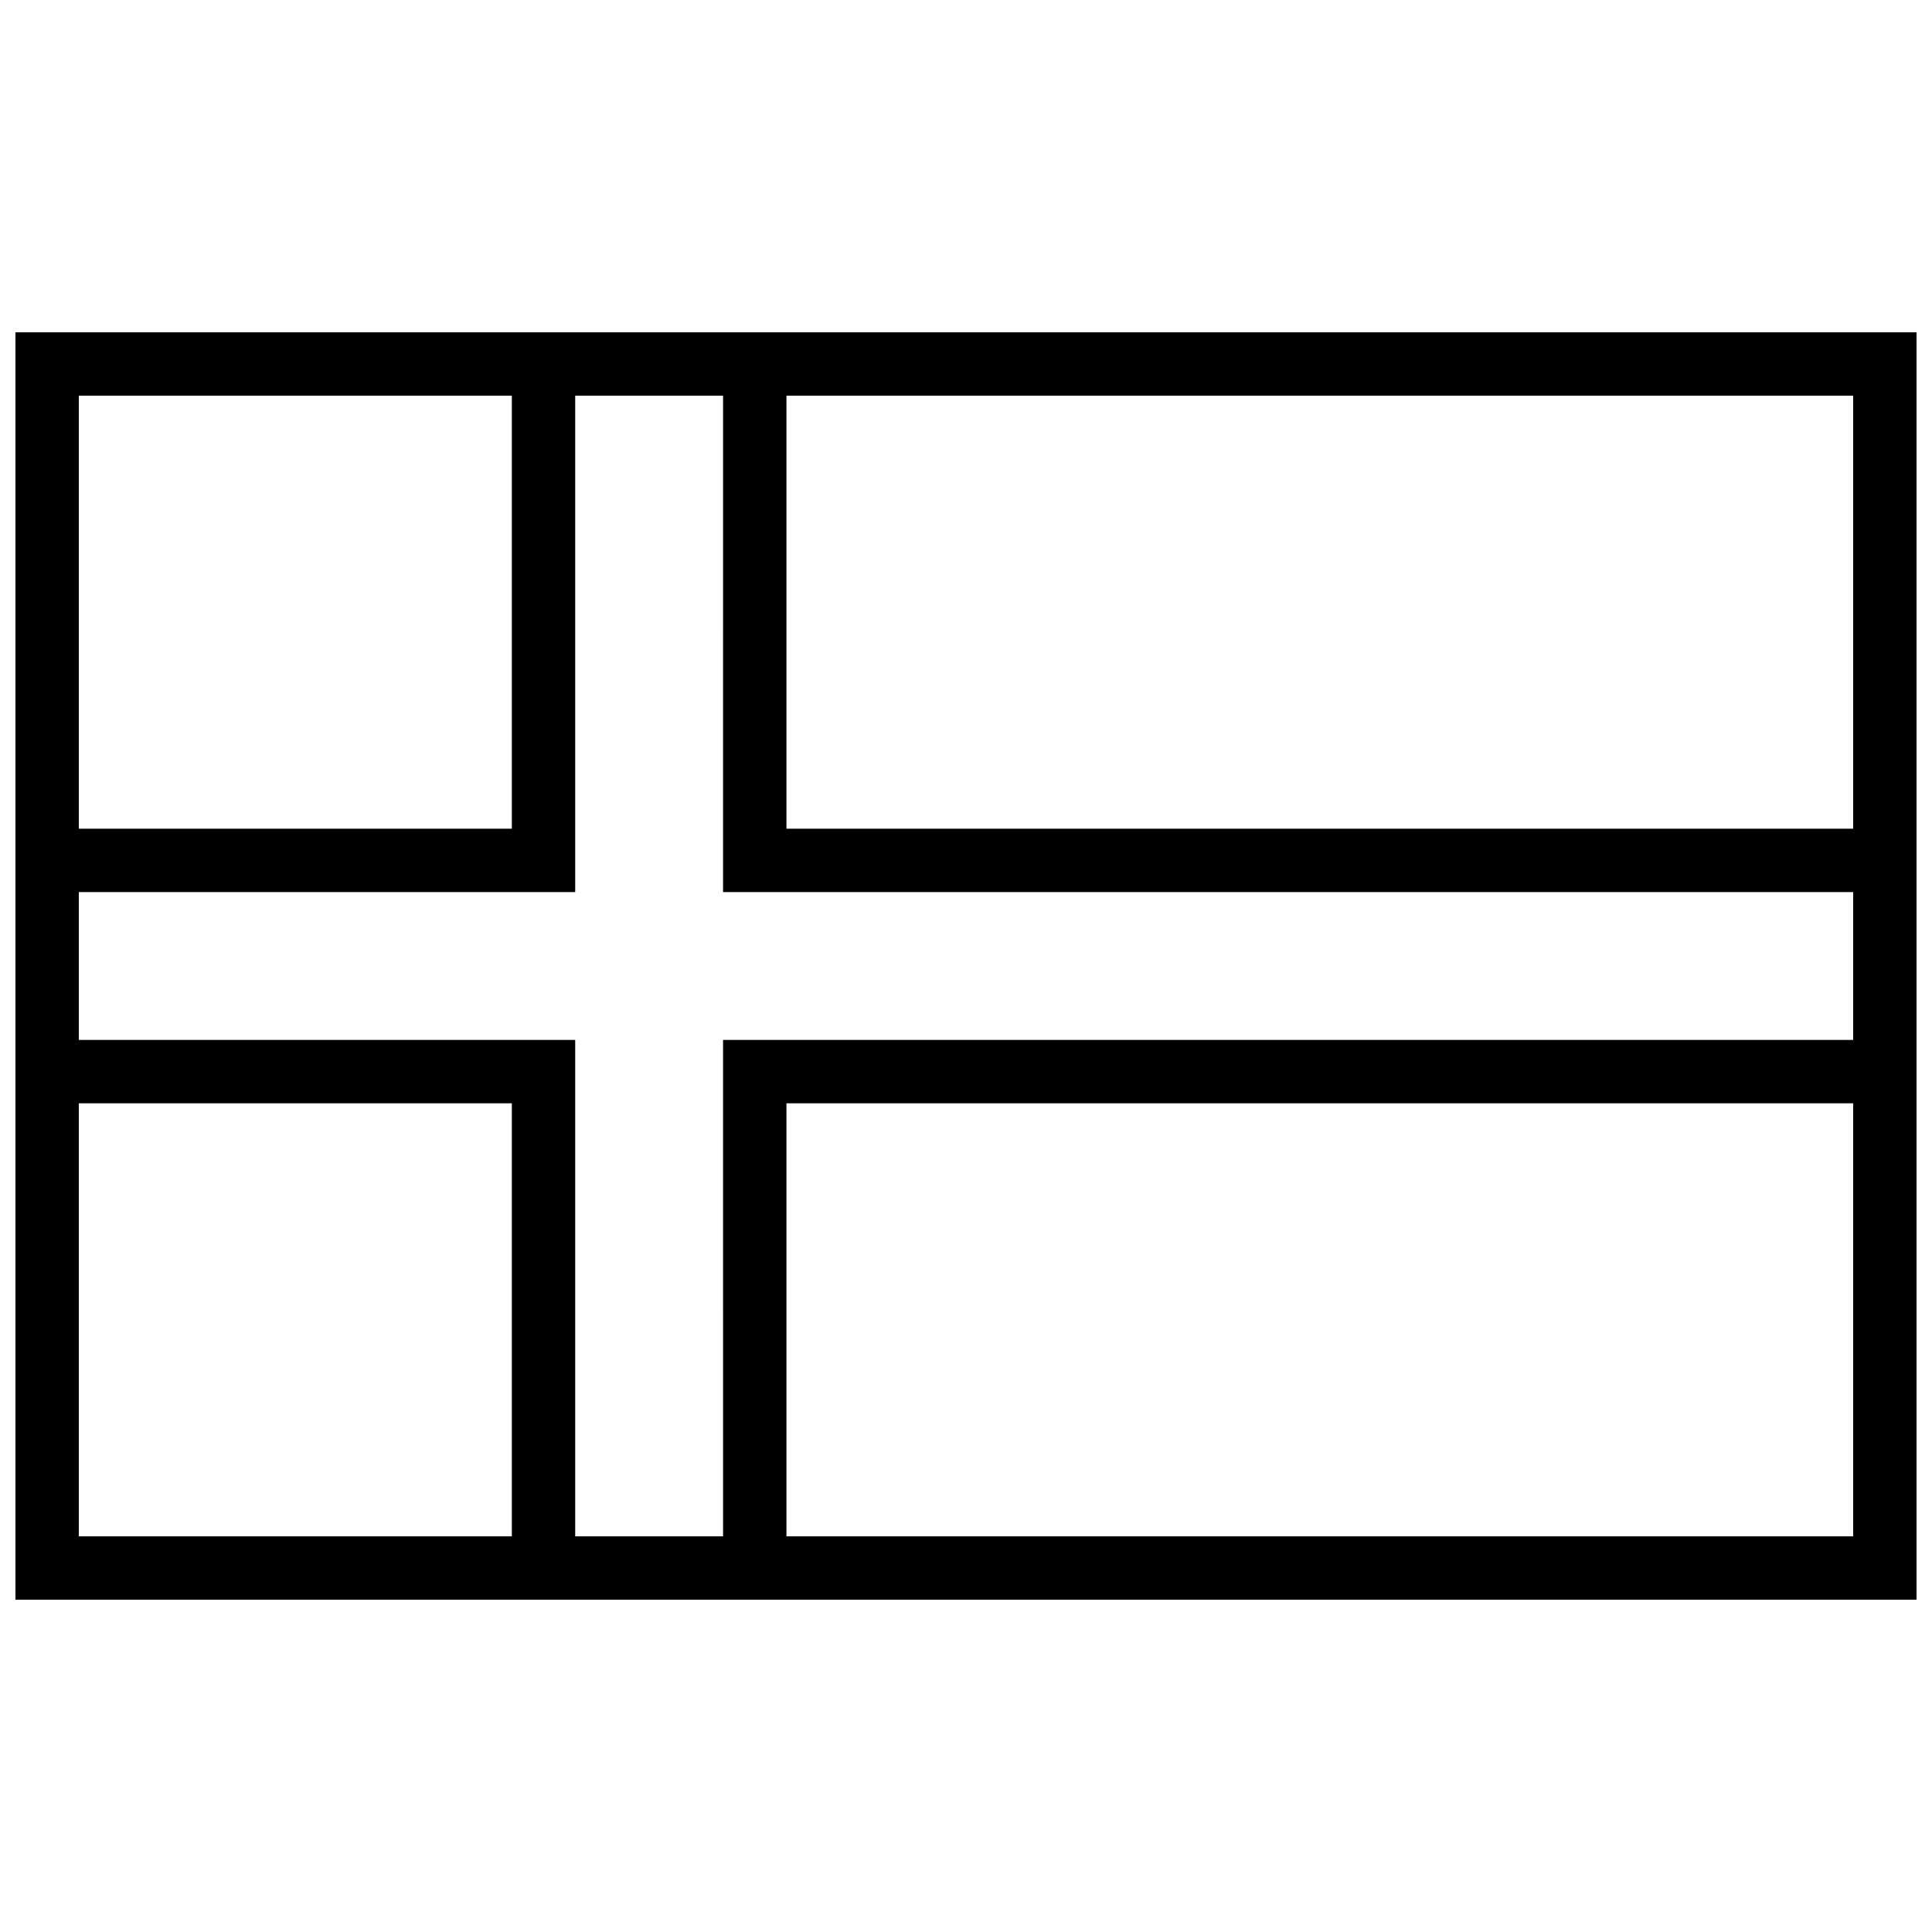 <?xml version="1.0" encoding="UTF-8"?>
<!-- Uploaded to: ICON Repo, www.iconrepo.com, Generator: ICON Repo Mixer Tools -->
<svg width="800px" height="800px" version="1.1" viewBox="144 144 512 512" xmlns="http://www.w3.org/2000/svg">
 <defs>
  <clipPath id="a">
   <path d="m148.09 232h503.81v336h-503.81z"/>
  </clipPath>
 </defs>
 <path d="m335.62 240.46h16.797v123.16h288.29v16.793h-305.09zm0 321.88h16.797v-125.95h288.29v-16.793h-305.09zm-39.184-319.08h-16.793v120.36h-120.36v16.793h137.15zm0 313.48h-16.793v-120.36h-120.36v-16.793h137.15z" fill-rule="evenodd"/>
 <g clip-path="url(#a)">
  <path d="m148.09 232.06v335.87h503.81v-335.87zm16.793 16.793v302.29h470.22v-302.29z" fill-rule="evenodd"/>
 </g>
</svg>